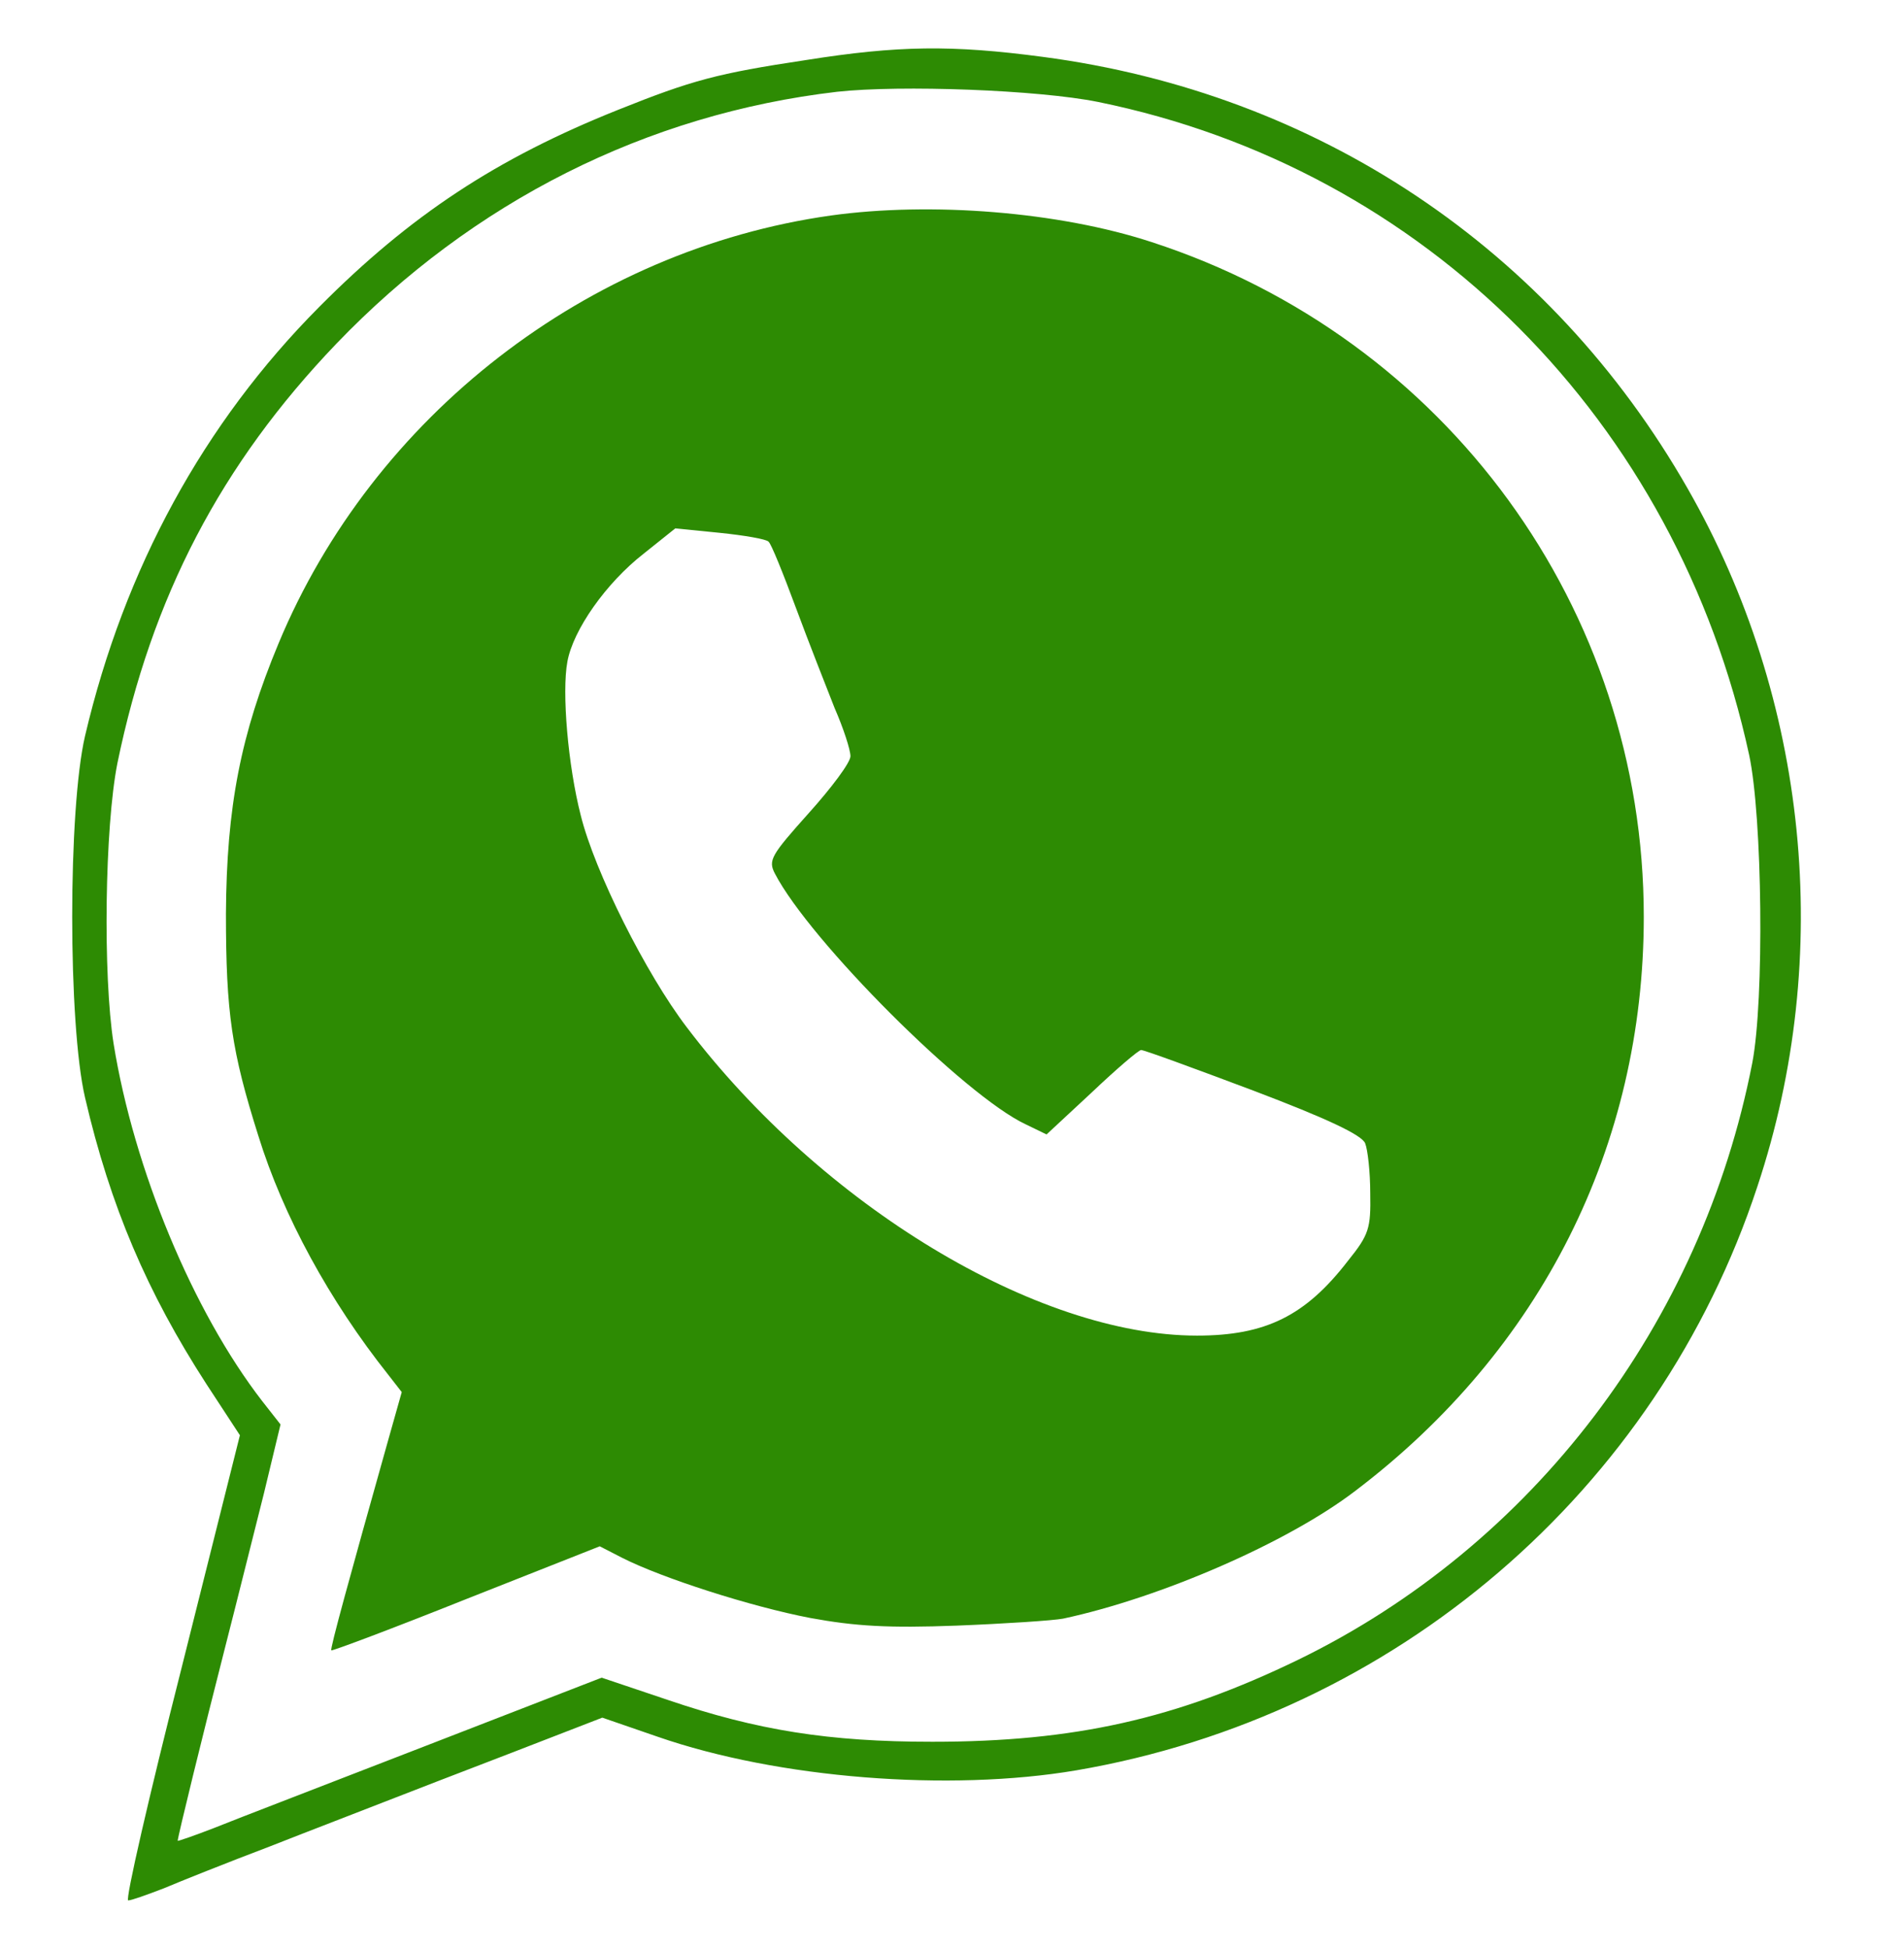 <?xml version="1.0" standalone="no"?>
<!DOCTYPE svg PUBLIC "-//W3C//DTD SVG 20010904//EN"
 "http://www.w3.org/TR/2001/REC-SVG-20010904/DTD/svg10.dtd">
<svg version="1.0" xmlns="http://www.w3.org/2000/svg"
 width="65pt" height="66.5pt" viewBox="0 0 300 306"
 preserveAspectRatio="xMidYMid meet">
<g transform="translate(0,306) scale(0.1,-0.1)"
fill="#2d8b03" stroke="none">
<path d="M1270 2970 c-140 -21 -180 -32 -295 -78 -193 -77 -329 -167 -472
-311 -182 -183 -307 -412 -369 -676 -27 -116 -27 -454 0 -570 40 -172 98 -307
191 -451 l53 -81 -92 -367 c-51 -201 -89 -366 -84 -366 5 0 30 9 56 19 26 11
101 41 167 66 66 26 147 57 180 70 33 13 124 48 202 78 l142 55 87 -30 c190
-66 460 -87 660 -53 502 86 915 440 1073 920 121 364 80 768 -110 1100 -216
378 -583 623 -1016 680 -143 19 -228 18 -373 -5z m460 -66 c516 -105 912 -503
1026 -1029 21 -98 24 -386 5 -485 -80 -411 -346 -761 -716 -941 -192 -93 -352
-129 -576 -129 -163 0 -276 18 -417 66 l-104 35 -276 -107 c-152 -59 -303
-117 -335 -130 -31 -12 -57 -21 -57 -20 0 6 40 169 75 306 19 74 46 183 61
242 l26 108 -29 37 c-109 141 -202 365 -234 563 -17 108 -14 341 6 442 54 262
163 471 345 661 215 224 489 362 789 397 100 11 317 3 411 -16z"/>
<path d="M1309 2725 c-383 -54 -721 -316 -870 -674 -60 -144 -82 -258 -83
-426 0 -157 9 -217 51 -350 39 -126 112 -260 205 -377 l21 -27 -22 -78 c-61
-217 -91 -326 -89 -329 2 -1 98 35 213 81 l210 83 35 -18 c63 -32 203 -77 297
-95 71 -13 123 -16 230 -12 76 3 152 8 168 11 154 33 354 120 460 201 293 222
455 544 455 905 0 485 -311 912 -775 1063 -146 48 -348 64 -506 42z m-98 -514
c4 -3 23 -50 43 -104 20 -54 48 -125 61 -158 14 -32 25 -66 25 -76 0 -10 -30
-50 -66 -90 -59 -66 -64 -74 -53 -95 55 -106 299 -350 395 -395 l33 -16 71 66
c39 37 74 67 78 67 5 0 84 -29 177 -64 116 -44 171 -70 176 -83 4 -10 8 -45 8
-79 1 -55 -2 -65 -35 -106 -67 -87 -130 -118 -238 -118 -252 0 -591 205 -804
486 -64 84 -145 245 -167 334 -20 78 -30 194 -21 242 9 50 61 124 120 170 l50
40 70 -7 c39 -4 74 -10 77 -14z"/>
</g>
</svg>
